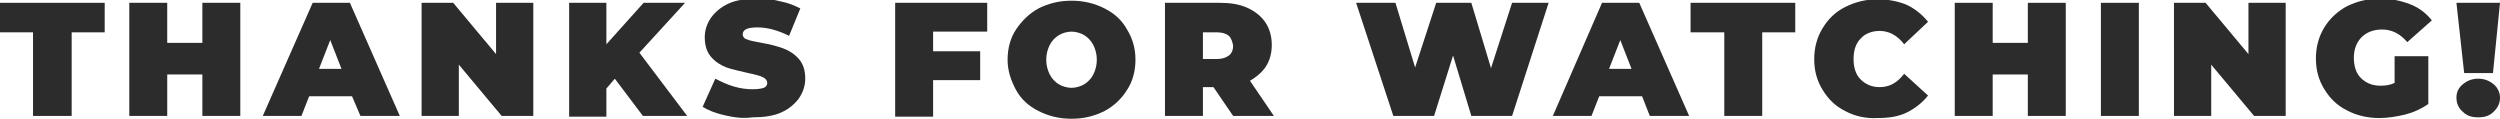 <?xml version="1.0" encoding="UTF-8"?> <!-- Generator: Adobe Illustrator 18.0.0, SVG Export Plug-In . SVG Version: 6.00 Build 0) --> <svg xmlns="http://www.w3.org/2000/svg" xmlns:xlink="http://www.w3.org/1999/xlink" x="0px" y="0px" viewBox="0 0 355.8 16.9" xml:space="preserve"> <g id="Background"> </g> <g id="Content"> <g> <path fill="#2C2C2C" d="M4.7,4.6H0V0.4h14.9v4.2h-4.7v11.9H4.7V4.6z"></path> <path fill="#2C2C2C" d="M34.2,0.4v16.1h-5.4v-5.9h-5v5.9h-5.4V0.4h5.4v5.7h5V0.4H34.2z"></path> <path fill="#2C2C2C" d="M50.1,13.7H44l-1.1,2.8h-5.5l7.1-16.1h5.3l7.1,16.1h-5.6L50.1,13.7z M48.6,9.8L47,5.7l-1.6,4.1H48.6z"></path> <path fill="#2C2C2C" d="M75.9,0.4v16.1h-4.5l-6.1-7.3v7.3H60V0.4h4.5l6.1,7.3V0.4H75.9z"></path> <path fill="#2C2C2C" d="M87.5,11.2l-1.2,1.4v4h-5.3V0.4h5.3v5.9l5.3-5.9h5.9L91,7.5l6.8,9h-6.3L87.5,11.2z"></path> <path fill="#2C2C2C" d="M103.1,16.4c-1.3-0.3-2.3-0.7-3.1-1.2l1.8-4c0.8,0.4,1.6,0.8,2.6,1.1c1,0.3,1.9,0.4,2.7,0.4 c0.8,0,1.3-0.1,1.6-0.2c0.3-0.1,0.5-0.4,0.5-0.7c0-0.3-0.2-0.6-0.6-0.8s-1.1-0.4-2.1-0.6c-1.2-0.3-2.3-0.5-3.1-0.8 c-0.8-0.3-1.6-0.8-2.2-1.5s-0.9-1.6-0.9-2.8c0-1,0.3-1.9,0.9-2.8c0.6-0.8,1.4-1.5,2.5-2c1.1-0.5,2.5-0.7,4.1-0.7 c1.1,0,2.2,0.1,3.3,0.4c1.1,0.2,2,0.6,2.8,1l-1.6,3.9c-1.6-0.8-3.1-1.2-4.5-1.2c-1.4,0-2.1,0.3-2.1,1c0,0.3,0.2,0.6,0.6,0.7 c0.4,0.2,1.1,0.3,2.1,0.5c1.2,0.2,2.3,0.5,3.1,0.8c0.8,0.3,1.6,0.8,2.2,1.5c0.6,0.7,0.9,1.6,0.9,2.8c0,1-0.3,1.9-0.9,2.8 c-0.6,0.8-1.4,1.5-2.5,2c-1.1,0.5-2.5,0.7-4.1,0.7C105.7,16.9,104.4,16.7,103.1,16.4z"></path> <path fill="#2C2C2C" d="M132.8,4.5v2.8h6.7v4.1h-6.7v5.2h-5.4V0.4h13.1v4.1H132.8z"></path> <path fill="#2C2C2C" d="M147.8,15.8c-1.4-0.7-2.5-1.7-3.2-3s-1.2-2.7-1.2-4.3s0.4-3.1,1.2-4.3s1.9-2.3,3.2-3 c1.4-0.7,2.9-1.1,4.7-1.1s3.3,0.4,4.7,1.1c1.4,0.7,2.5,1.7,3.2,3c0.8,1.3,1.2,2.7,1.2,4.3s-0.4,3.1-1.2,4.3 c-0.8,1.3-1.9,2.3-3.2,3c-1.4,0.7-2.9,1.1-4.7,1.1S149.2,16.5,147.8,15.8z M154.3,12c0.5-0.3,1-0.8,1.3-1.4 c0.3-0.6,0.5-1.3,0.5-2.1c0-0.8-0.2-1.5-0.5-2.1c-0.3-0.6-0.8-1.1-1.3-1.4c-0.5-0.3-1.2-0.5-1.8-0.5s-1.3,0.2-1.8,0.5 c-0.5,0.3-1,0.8-1.3,1.4c-0.3,0.6-0.5,1.3-0.5,2.1c0,0.8,0.2,1.5,0.5,2.1c0.3,0.6,0.8,1.1,1.3,1.4c0.5,0.3,1.2,0.5,1.8,0.5 S153.8,12.3,154.3,12z"></path> <path fill="#2C2C2C" d="M172.7,12.4h-1.5v4.1h-5.4V0.4h7.8c1.5,0,2.8,0.2,3.9,0.7c1.1,0.5,2,1.2,2.6,2.1s0.9,2,0.9,3.2 c0,1.2-0.3,2.2-0.8,3s-1.3,1.5-2.3,2.1l3.4,5h-5.8L172.7,12.4z M174.9,5.1c-0.4-0.3-0.9-0.5-1.7-0.5h-2v3.8h2 c0.7,0,1.3-0.2,1.7-0.5c0.4-0.3,0.6-0.8,0.6-1.4C175.4,5.9,175.2,5.4,174.9,5.1z"></path> <path fill="#2C2C2C" d="M220.4,0.4l-5.2,16.1h-5.8l-2.6-8.6l-2.7,8.6h-5.8L193,0.4h5.6l2.8,9.2l3-9.2h5l2.8,9.3l3-9.3H220.4z"></path> <path fill="#2C2C2C" d="M233.7,13.7h-6.1l-1.1,2.8h-5.5L228,0.4h5.3l7.1,16.1h-5.6L233.7,13.7z M232.2,9.8l-1.6-4.1l-1.6,4.1 H232.2z"></path> <path fill="#2C2C2C" d="M245.3,4.6h-4.7V0.4h14.9v4.2h-4.7v11.9h-5.4V4.6z"></path> <path fill="#2C2C2C" d="M262.6,15.8c-1.4-0.7-2.4-1.7-3.2-3c-0.8-1.3-1.2-2.7-1.2-4.4c0-1.6,0.4-3.1,1.2-4.4 c0.8-1.3,1.8-2.3,3.2-3c1.4-0.7,2.9-1.1,4.6-1.1c1.6,0,3,0.3,4.2,0.8c1.2,0.6,2.2,1.4,3,2.4L271,6.3c-1-1.3-2.2-1.9-3.5-1.9 c-1.1,0-2.1,0.4-2.7,1.1c-0.7,0.7-1,1.7-1,2.9c0,1.2,0.3,2.2,1,2.9c0.7,0.7,1.6,1.1,2.7,1.1c1.4,0,2.5-0.6,3.5-1.9l3.4,3.1 c-0.8,1-1.8,1.8-3,2.4s-2.6,0.8-4.2,0.8C265.5,16.9,263.9,16.5,262.6,15.8z"></path> <path fill="#2C2C2C" d="M294,0.4v16.1h-5.4v-5.9h-5v5.9h-5.4V0.4h5.4v5.7h5V0.4H294z"></path> <path fill="#2C2C2C" d="M299,0.4h5.4v16.1H299V0.4z"></path> <path fill="#2C2C2C" d="M325.3,0.4v16.1h-4.5l-6.1-7.3v7.3h-5.3V0.4h4.5l6.1,7.3V0.4H325.3z"></path> <path fill="#2C2C2C" d="M340.9,8h4.7v6.8c-1,0.7-2.1,1.2-3.3,1.5s-2.5,0.5-3.7,0.5c-1.7,0-3.3-0.4-4.6-1.1c-1.4-0.7-2.4-1.7-3.2-3 c-0.8-1.3-1.2-2.7-1.2-4.4c0-1.6,0.4-3.1,1.2-4.4c0.8-1.3,1.9-2.3,3.2-3c1.4-0.7,3-1.1,4.7-1.1c1.6,0,3,0.3,4.3,0.8 c1.3,0.5,2.3,1.3,3.1,2.3l-3.5,3.1c-1-1.2-2.2-1.8-3.6-1.8c-1.2,0-2.2,0.4-2.9,1.1c-0.7,0.7-1.1,1.7-1.1,2.9c0,1.2,0.3,2.2,1,2.9 c0.7,0.7,1.6,1.1,2.8,1.1c0.7,0,1.4-0.1,2-0.4V8z"></path> <path fill="#2C2C2C" d="M349.6,0.4h6.2l-1,10h-4.1L349.6,0.4z M350.5,15.9c-0.6-0.5-0.9-1.2-0.9-2c0-0.8,0.3-1.4,0.9-1.9 s1.3-0.8,2.2-0.8c0.9,0,1.6,0.3,2.2,0.8s0.9,1.2,0.9,1.9c0,0.8-0.3,1.4-0.9,2s-1.3,0.8-2.2,0.8C351.8,16.7,351.1,16.5,350.5,15.9z "></path> </g> </g> </svg> 